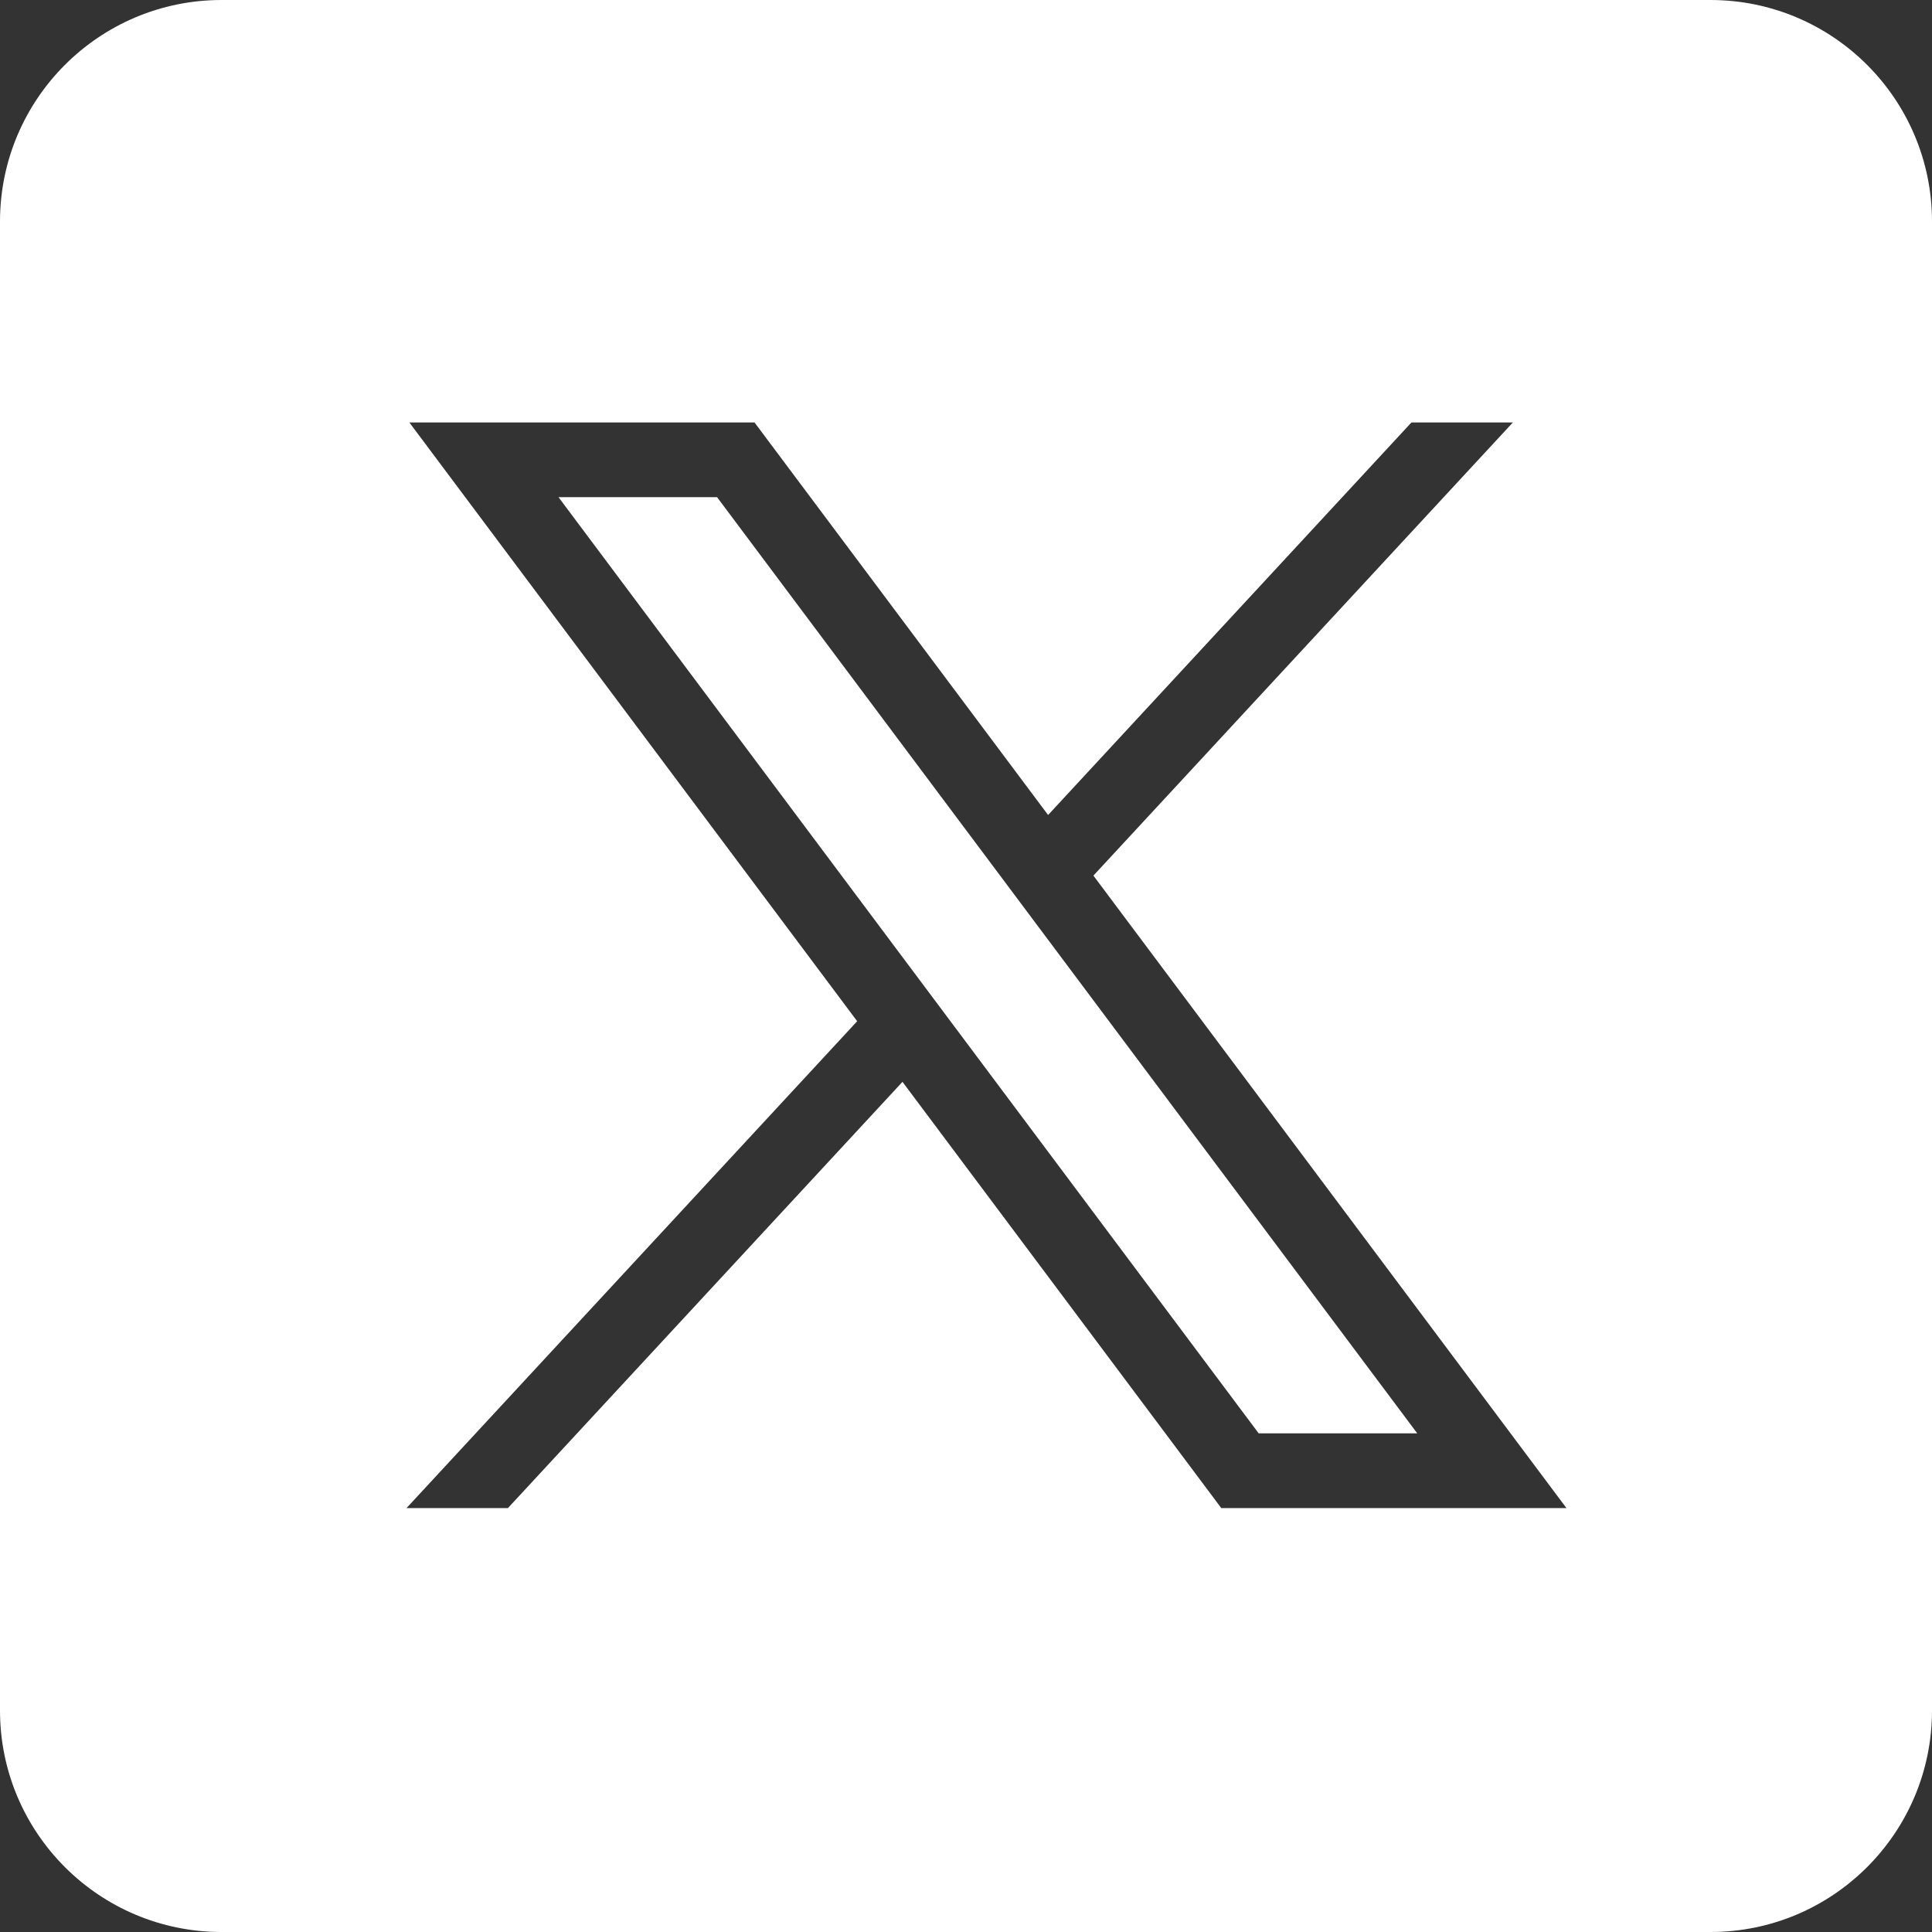 <?xml version="1.0" encoding="utf-8"?>
<!-- Generator: Adobe Illustrator 27.8.1, SVG Export Plug-In . SVG Version: 6.00 Build 0)  -->
<svg version="1.1" id="Capa_2" xmlns="http://www.w3.org/2000/svg" xmlns:xlink="http://www.w3.org/1999/xlink" x="0px" y="0px"
	 viewBox="0 0 2181.45 2181.45" style="enable-background:new 0 0 2181.45 2181.45;" xml:space="preserve">
<rect x="0" y="0" width="2181.45" height="2181.45" fill="#333333" stroke="none"/>
<style type="text/css">
	.st0{fill:#FFFFFF;}
</style>
<g>
	<polygon class="st0" points="630.6,561.34 1421.2,1618.42 1600.24,1618.42 809.64,561.34 	"/>
	<path class="st0" d="M1931.28,0H250.17C112,0,0,112,0,250.17v1681.11c0,138.16,112,250.17,250.17,250.17h1681.11
		c138.16,0,250.17-112,250.17-250.17V250.17C2181.45,112,2069.44,0,1931.28,0z M1378.95,1702.79l-359.95-481.27l-445.49,481.27H459
		l508.85-549.7l-505.65-676.1h389.72l331.5,443.24l410.28-443.24h114.52l-473.63,511.67l534.1,714.13H1378.95z"/>
</g>
</svg>